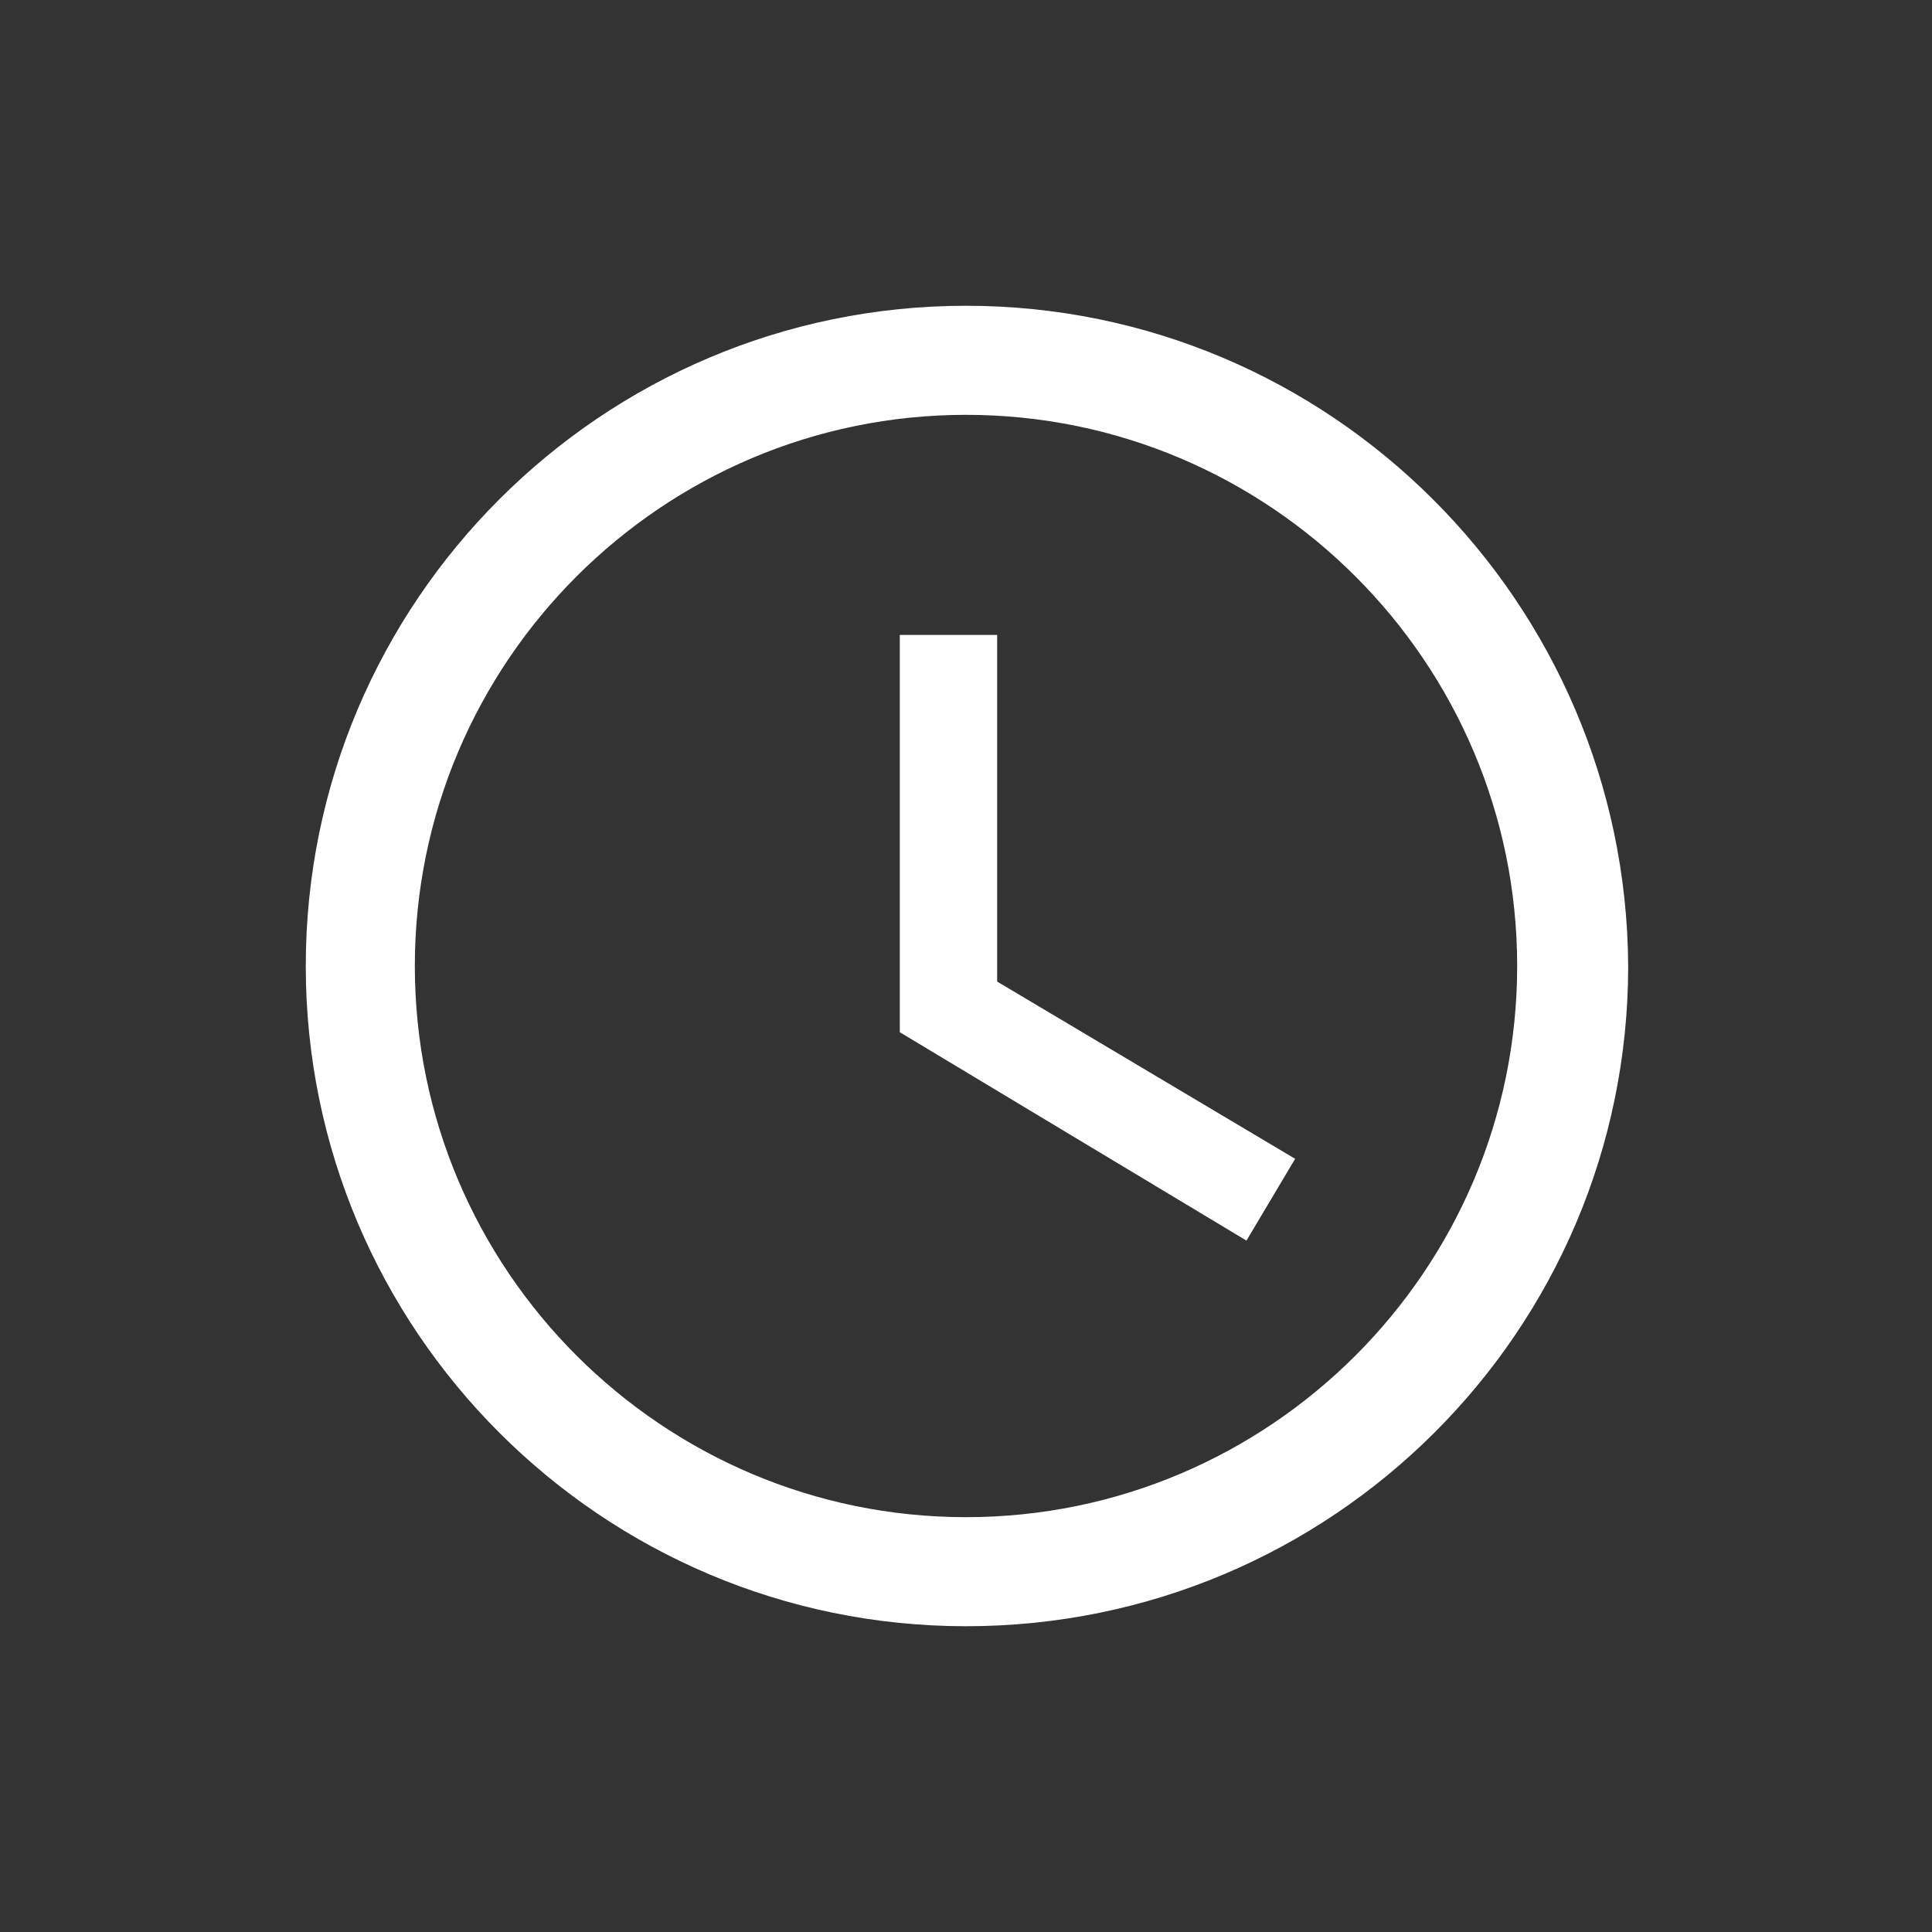<?xml version="1.0" encoding="utf-8"?>
<!-- Generator: Adobe Illustrator 27.8.0, SVG Export Plug-In . SVG Version: 6.00 Build 0)  -->
<svg version="1.2" baseProfile="tiny" id="Ebene_1" xmlns="http://www.w3.org/2000/svg" xmlns:xlink="http://www.w3.org/1999/xlink"
	 x="0px" y="0px" viewBox="0 0 99.2 99.2" overflow="visible" xml:space="preserve">
<rect x="0" y="0" width="99.2" height="99.2" fill="#333333" stroke="none"/>
<polygon fill="#FFFFFF" points="51.2,32.6 46.2,32.6 46.2,53 64,63.7 66.5,59.5 51.2,50.4 "/>
<path fill="#FFFFFF" d="M49.6,15.7c-18.7,0-33.9,15.2-33.9,33.9c0,18.7,15.2,33.9,33.9,33.9c18.8,0,34-15.2,34-33.9
	C83.5,30.9,68.3,15.7,49.6,15.7z M49.6,77.9c-15.6,0-28.3-12.7-28.3-28.3C21.3,34,34,21.3,49.6,21.3c15.6,0,28.3,12.7,28.3,28.3
	C77.9,65.2,65.2,77.9,49.6,77.9z"/>
</svg>
